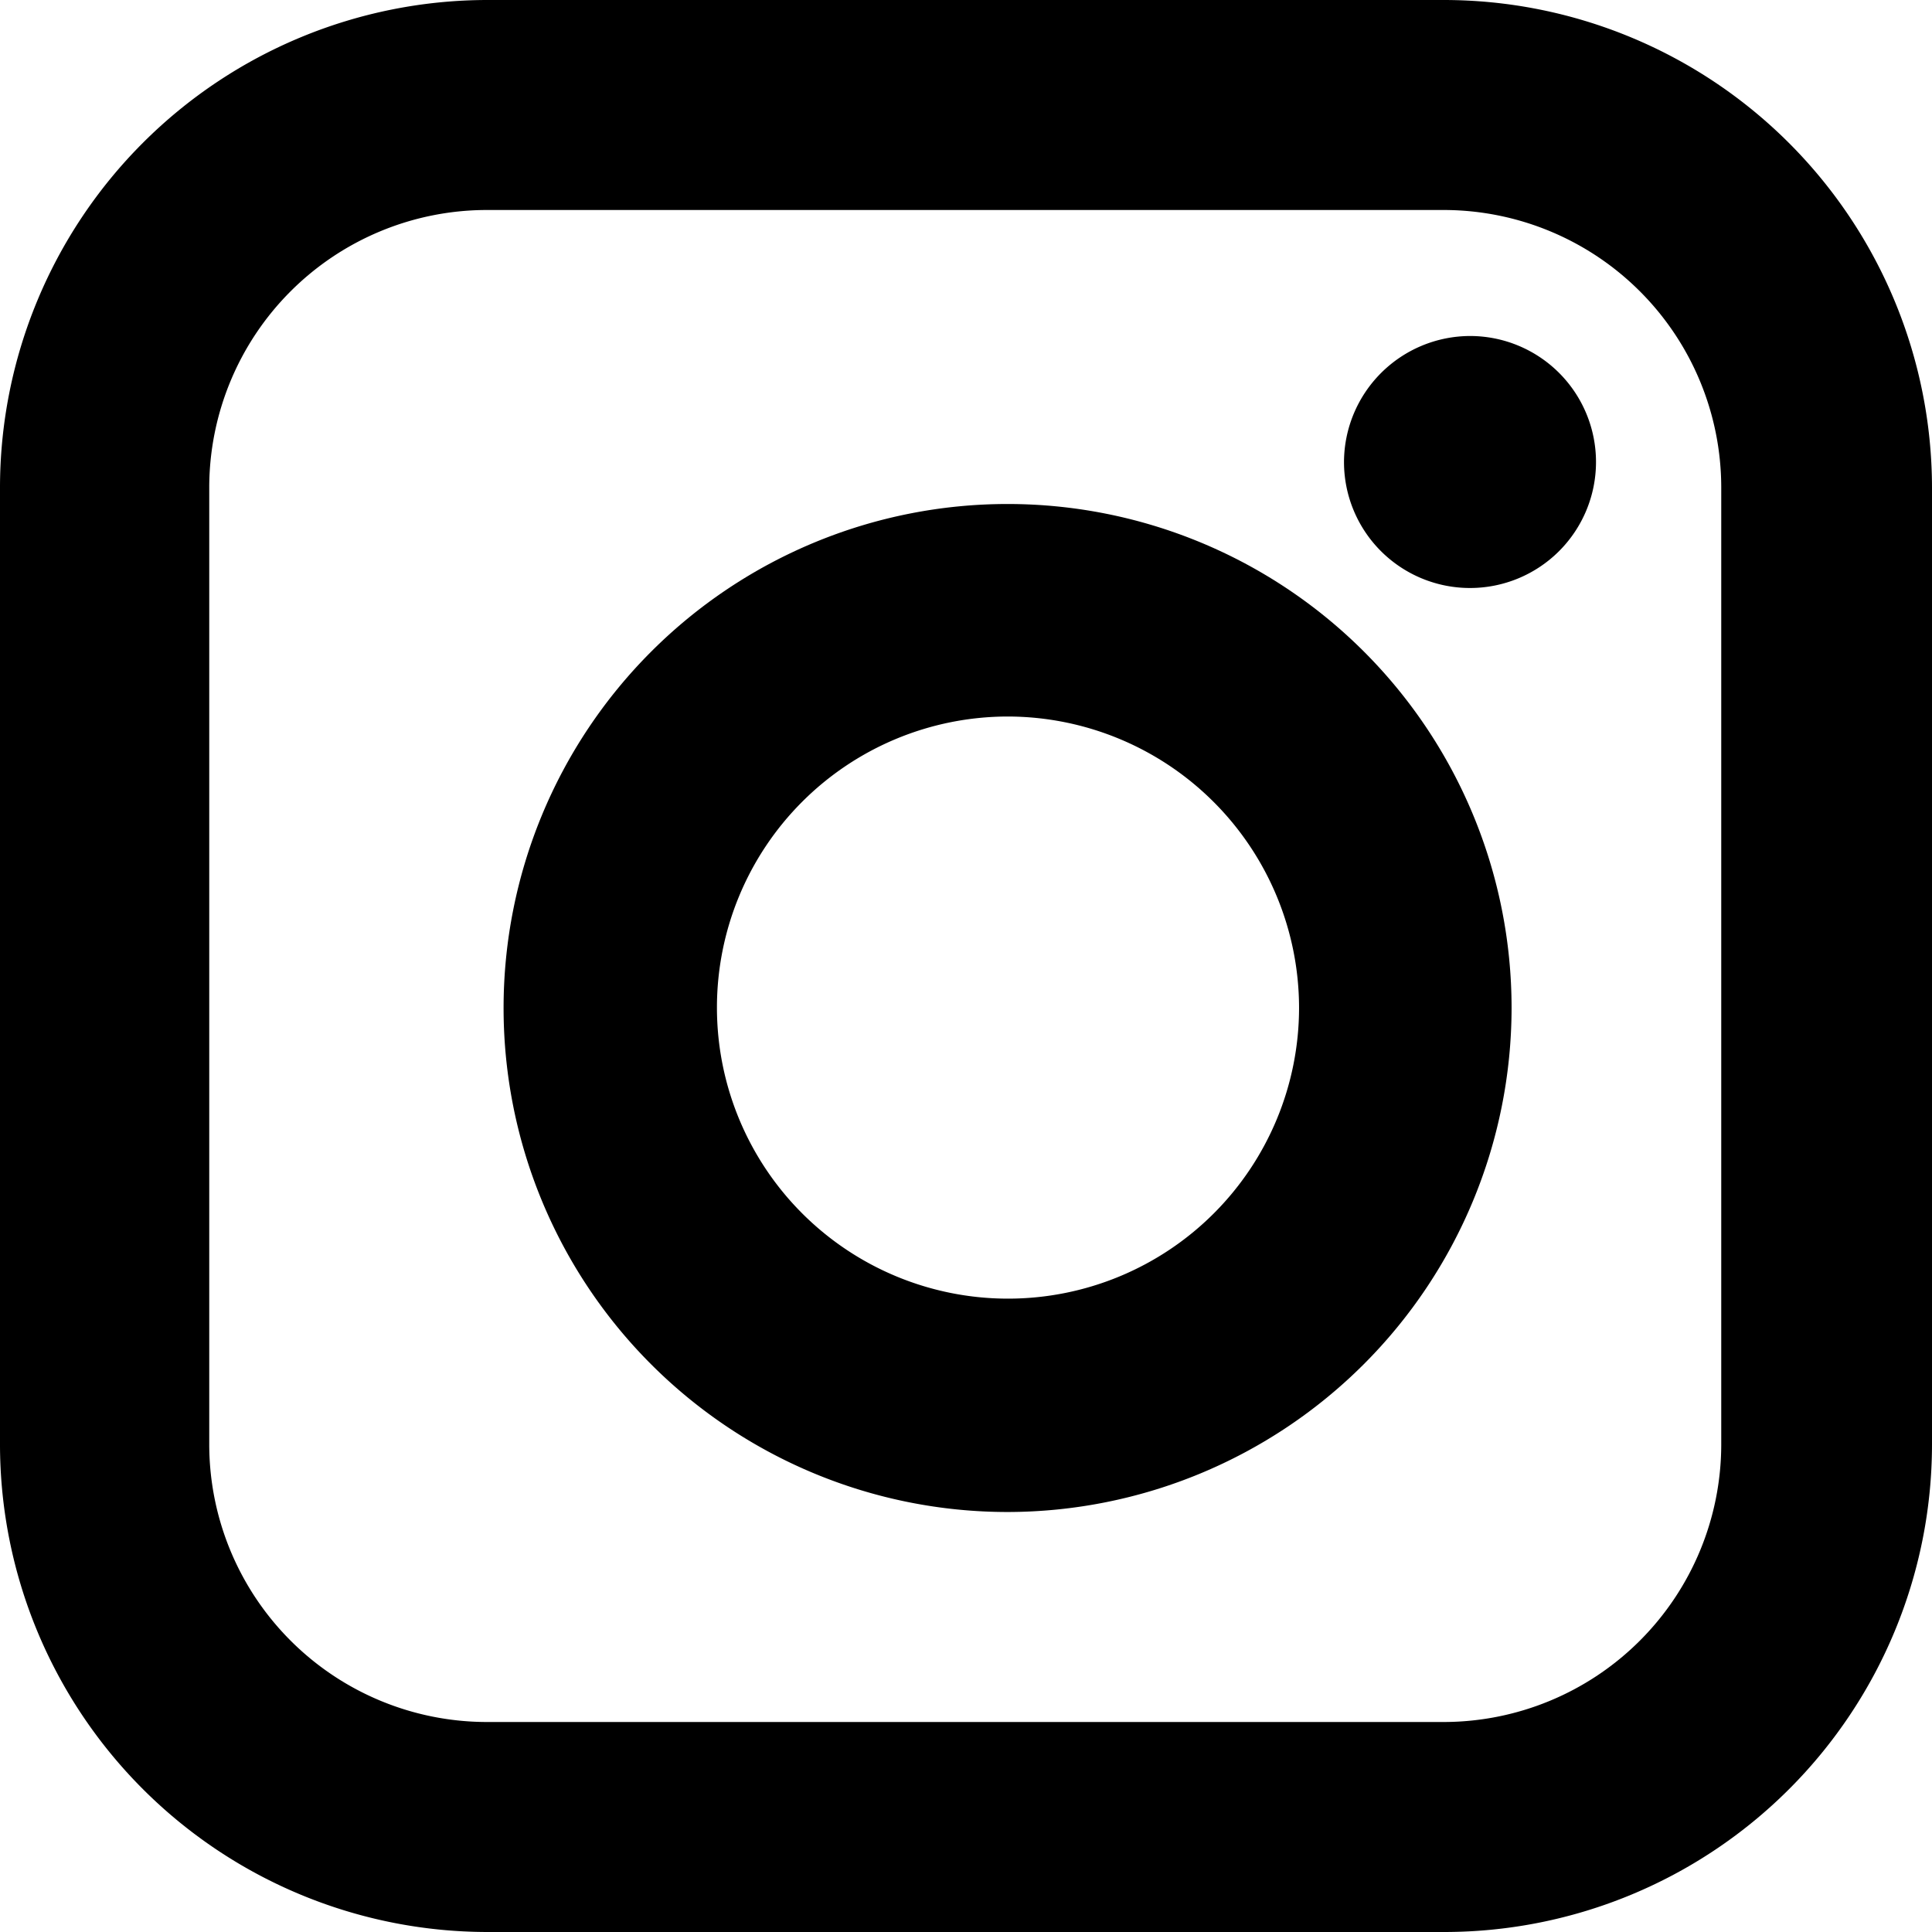 <svg id="Group_8_Copy_2" data-name="Group 8 Copy 2" xmlns="http://www.w3.org/2000/svg" xmlns:xlink="http://www.w3.org/1999/xlink" width="23" height="23" viewBox="0 0 23 23">
  <defs>
    <clipPath id="clip-path">
      <path id="Clip_2" data-name="Clip 2" d="M0,0H23V23H0Z" fill="none"/>
    </clipPath>
  </defs>
  <g id="Group_3" data-name="Group 3">
    <path id="Clip_2-2" data-name="Clip 2" d="M0,0H23V23H0Z" fill="none"/>
    <g id="Group_3-2" data-name="Group 3" clip-path="url(#clip-path)">
      <path id="Fill_1" data-name="Fill 1" d="M17.2,23H5.8A5.808,5.808,0,0,1,0,17.2V5.8A5.807,5.807,0,0,1,5.8,0H17.188A5.813,5.813,0,0,1,23,5.8V17.2A5.808,5.808,0,0,1,17.2,23ZM5.791,2.5a3.306,3.306,0,0,0-3.3,3.3V17.2a3.307,3.307,0,0,0,3.3,3.3h11.4a3.307,3.307,0,0,0,3.3-3.3V5.8a3.306,3.306,0,0,0-3.3-3.3Z"/>
    </g>
  </g>
  <path id="Fill_4" data-name="Fill 4" d="M1.5,0A1.5,1.5,0,1,1,0,1.5,1.505,1.505,0,0,1,1.5,0" transform="translate(16 4)"/>
  <path id="Fill_6" data-name="Fill 6" d="M5.995,12a6,6,0,1,1,6-6A6.007,6.007,0,0,1,5.995,12Zm0-9.47a3.465,3.465,0,1,0,3.47,3.465A3.472,3.472,0,0,0,5.995,2.53Z" transform="translate(6 6)"/>
</svg>
